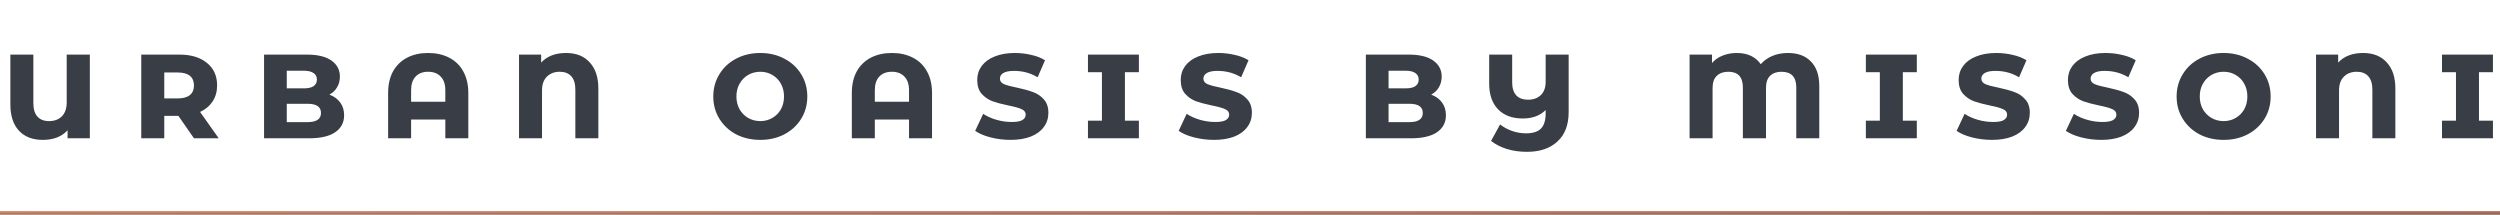 <svg width="687" height="59" viewBox="0 0 687 59" fill="none" xmlns="http://www.w3.org/2000/svg">
<path d="M24.688 15V38H18.568V35.8C16.968 37.56 14.701 38.44 11.768 38.44C8.941 38.44 6.741 37.587 5.168 35.88C3.621 34.173 2.848 31.787 2.848 28.72V15H9.168V28.36C9.168 29.987 9.541 31.213 10.288 32.04C11.034 32.867 12.101 33.28 13.488 33.28C14.954 33.28 16.128 32.84 17.008 31.96C17.888 31.053 18.328 29.787 18.328 28.16V15H24.688ZM49.022 31.84H45.142V38H38.822V15H49.302C52.475 15 54.995 15.76 56.862 17.28C58.729 18.773 59.662 20.84 59.662 23.48C59.662 25.16 59.249 26.627 58.422 27.88C57.622 29.107 56.475 30.067 54.982 30.76L60.102 38H53.302L49.022 31.84ZM53.302 23.48C53.302 22.333 52.929 21.453 52.182 20.84C51.435 20.227 50.329 19.92 48.862 19.92H45.142V27.04H48.862C50.329 27.04 51.435 26.733 52.182 26.12C52.929 25.507 53.302 24.627 53.302 23.48ZM90.524 26C91.804 26.48 92.791 27.2 93.484 28.16C94.204 29.12 94.564 30.293 94.564 31.68C94.564 33.68 93.738 35.24 92.084 36.36C90.458 37.453 88.084 38 84.964 38H72.564V15H84.324C87.284 15 89.538 15.547 91.084 16.64C92.631 17.733 93.404 19.2 93.404 21.04C93.404 22.133 93.151 23.107 92.644 23.96C92.164 24.813 91.458 25.493 90.524 26ZM78.804 19.44V24.28H83.524C84.671 24.28 85.551 24.08 86.164 23.68C86.778 23.253 87.084 22.653 87.084 21.88C87.084 21.08 86.778 20.48 86.164 20.08C85.578 19.653 84.698 19.44 83.524 19.44H78.804ZM84.524 33.56C86.978 33.56 88.204 32.72 88.204 31.04C88.204 29.36 86.978 28.52 84.524 28.52H78.804V33.56H84.524ZM117.653 14.56C119.839 14.56 121.759 14.987 123.413 15.84C125.093 16.693 126.386 17.947 127.293 19.6C128.226 21.253 128.693 23.24 128.693 25.56V38H122.373V32.84H112.973V38H106.653V25.56C106.653 23.24 107.106 21.253 108.013 19.6C108.946 17.947 110.239 16.693 111.893 15.84C113.546 14.987 115.466 14.56 117.653 14.56ZM122.373 27.96V24.8C122.373 23.147 121.946 21.893 121.093 21.04C120.266 20.16 119.119 19.72 117.653 19.72C116.186 19.72 115.039 20.16 114.213 21.04C113.386 21.893 112.973 23.147 112.973 24.8V27.96H122.373ZM155.547 14.56C158.347 14.56 160.52 15.427 162.067 17.16C163.64 18.867 164.427 21.253 164.427 24.32V38H158.107V24.64C158.107 23.013 157.734 21.787 156.987 20.96C156.24 20.133 155.187 19.72 153.827 19.72C152.36 19.72 151.174 20.173 150.267 21.08C149.387 21.96 148.947 23.213 148.947 24.84V38H142.627V15H148.707V17.2C150.334 15.44 152.614 14.56 155.547 14.56ZM208.929 38.44C206.476 38.44 204.263 37.933 202.289 36.92C200.343 35.88 198.809 34.453 197.689 32.64C196.569 30.827 196.009 28.787 196.009 26.52C196.009 24.253 196.569 22.213 197.689 20.4C198.809 18.56 200.343 17.133 202.289 16.12C204.263 15.08 206.476 14.56 208.929 14.56C211.383 14.56 213.583 15.08 215.529 16.12C217.503 17.133 219.049 18.56 220.169 20.4C221.289 22.213 221.849 24.253 221.849 26.52C221.849 28.787 221.289 30.827 220.169 32.64C219.049 34.453 217.503 35.88 215.529 36.92C213.583 37.933 211.383 38.44 208.929 38.44ZM208.929 33.28C210.156 33.28 211.263 32.987 212.249 32.4C213.263 31.813 214.049 31.013 214.609 30C215.169 28.96 215.449 27.8 215.449 26.52C215.449 25.213 215.169 24.053 214.609 23.04C214.049 22 213.263 21.187 212.249 20.6C211.263 20.013 210.156 19.72 208.929 19.72C207.703 19.72 206.583 20.013 205.569 20.6C204.583 21.187 203.796 22 203.209 23.04C202.649 24.053 202.369 25.213 202.369 26.52C202.369 27.8 202.649 28.96 203.209 30C203.796 31.013 204.583 31.813 205.569 32.4C206.583 32.987 207.703 33.28 208.929 33.28ZM245.082 14.56C247.269 14.56 249.189 14.987 250.842 15.84C252.522 16.693 253.816 17.947 254.722 19.6C255.656 21.253 256.122 23.24 256.122 25.56V38H249.802V32.84H240.402V38H234.082V25.56C234.082 23.24 234.536 21.253 235.442 19.6C236.376 17.947 237.669 16.693 239.322 15.84C240.976 14.987 242.896 14.56 245.082 14.56ZM249.802 27.96V24.8C249.802 23.147 249.376 21.893 248.522 21.04C247.696 20.16 246.549 19.72 245.082 19.72C243.616 19.72 242.469 20.16 241.642 21.04C240.816 21.893 240.402 23.147 240.402 24.8V27.96H249.802ZM277.697 38.44C275.83 38.44 274.003 38.213 272.217 37.76C270.457 37.307 269.043 36.707 267.977 35.96L270.177 31.28C271.217 31.973 272.43 32.52 273.817 32.92C275.203 33.32 276.617 33.52 278.057 33.52C279.39 33.52 280.35 33.347 280.937 33C281.55 32.627 281.857 32.133 281.857 31.52C281.857 30.827 281.483 30.32 280.737 30C279.99 29.653 278.803 29.32 277.177 29C275.39 28.627 273.923 28.24 272.777 27.84C271.63 27.413 270.63 26.733 269.777 25.8C268.95 24.867 268.537 23.587 268.537 21.96C268.537 20.52 268.95 19.24 269.777 18.12C270.603 17 271.79 16.133 273.337 15.52C274.91 14.88 276.75 14.56 278.857 14.56C280.403 14.56 281.91 14.733 283.377 15.08C284.843 15.4 286.11 15.893 287.177 16.56L285.137 21.24C283.217 20.067 281.043 19.48 278.617 19.48C277.31 19.48 276.337 19.68 275.697 20.08C275.083 20.453 274.777 20.96 274.777 21.6C274.777 22.293 275.15 22.8 275.897 23.12C276.643 23.44 277.83 23.76 279.457 24.08C281.217 24.453 282.67 24.853 283.817 25.28C284.99 25.68 285.99 26.347 286.817 27.28C287.67 28.187 288.097 29.427 288.097 31C288.097 32.467 287.683 33.76 286.857 34.88C286.057 36 284.87 36.88 283.297 37.52C281.723 38.133 279.857 38.44 277.697 38.44ZM309.128 19.84V33.16H312.968V38H298.968V33.16H302.808V19.84H298.968V15H312.968V19.84H309.128ZM333.618 38.44C331.752 38.44 329.925 38.213 328.138 37.76C326.378 37.307 324.965 36.707 323.898 35.96L326.098 31.28C327.138 31.973 328.352 32.52 329.738 32.92C331.125 33.32 332.538 33.52 333.978 33.52C335.312 33.52 336.272 33.347 336.858 33C337.472 32.627 337.778 32.133 337.778 31.52C337.778 30.827 337.405 30.32 336.658 30C335.912 29.653 334.725 29.32 333.098 29C331.312 28.627 329.845 28.24 328.698 27.84C327.552 27.413 326.552 26.733 325.698 25.8C324.872 24.867 324.458 23.587 324.458 21.96C324.458 20.52 324.872 19.24 325.698 18.12C326.525 17 327.712 16.133 329.258 15.52C330.832 14.88 332.672 14.56 334.778 14.56C336.325 14.56 337.832 14.733 339.298 15.08C340.765 15.4 342.032 15.893 343.098 16.56L341.058 21.24C339.138 20.067 336.965 19.48 334.538 19.48C333.232 19.48 332.258 19.68 331.618 20.08C331.005 20.453 330.698 20.96 330.698 21.6C330.698 22.293 331.072 22.8 331.818 23.12C332.565 23.44 333.752 23.76 335.378 24.08C337.138 24.453 338.592 24.853 339.738 25.28C340.912 25.68 341.912 26.347 342.738 27.28C343.592 28.187 344.018 29.427 344.018 31C344.018 32.467 343.605 33.76 342.778 34.88C341.978 36 340.792 36.88 339.218 37.52C337.645 38.133 335.778 38.44 333.618 38.44ZM393.298 26C394.578 26.48 395.564 27.2 396.258 28.16C396.978 29.12 397.338 30.293 397.338 31.68C397.338 33.68 396.511 35.24 394.858 36.36C393.231 37.453 390.858 38 387.738 38H375.338V15H387.098C390.058 15 392.311 15.547 393.858 16.64C395.404 17.733 396.178 19.2 396.178 21.04C396.178 22.133 395.924 23.107 395.418 23.96C394.938 24.813 394.231 25.493 393.298 26ZM381.578 19.44V24.28H386.298C387.444 24.28 388.324 24.08 388.938 23.68C389.551 23.253 389.858 22.653 389.858 21.88C389.858 21.08 389.551 20.48 388.938 20.08C388.351 19.653 387.471 19.44 386.298 19.44H381.578ZM387.298 33.56C389.751 33.56 390.978 32.72 390.978 31.04C390.978 29.36 389.751 28.52 387.298 28.52H381.578V33.56H387.298ZM431.066 15V30.8C431.066 34.32 430.039 37.013 427.986 38.88C425.959 40.773 423.173 41.72 419.626 41.72C417.573 41.72 415.706 41.453 414.026 40.92C412.373 40.413 410.946 39.68 409.746 38.72L412.226 34.2C413.213 34.973 414.319 35.573 415.546 36C416.799 36.427 418.066 36.64 419.346 36.64C421.239 36.64 422.613 36.2 423.466 35.32C424.319 34.44 424.746 33.053 424.746 31.16V30.24C423.199 31.787 421.106 32.56 418.466 32.56C415.559 32.56 413.293 31.72 411.666 30.04C410.039 28.36 409.226 26 409.226 22.96V15H415.546V22.68C415.546 24.2 415.919 25.373 416.666 26.2C417.413 27 418.493 27.4 419.906 27.4C421.373 27.4 422.546 26.973 423.426 26.12C424.306 25.267 424.746 24.053 424.746 22.48V15H431.066ZM491.339 14.56C494.059 14.56 496.165 15.347 497.659 16.92C499.179 18.467 499.939 20.707 499.939 23.64V38H493.619V24.04C493.619 21.16 492.259 19.72 489.539 19.72C488.232 19.72 487.192 20.093 486.419 20.84C485.672 21.56 485.299 22.667 485.299 24.16V38H478.939V24.04C478.939 21.16 477.605 19.72 474.939 19.72C473.605 19.72 472.552 20.093 471.779 20.84C471.005 21.56 470.619 22.667 470.619 24.16V38H464.299V15H470.459V17.32C471.232 16.413 472.205 15.733 473.379 15.28C474.552 14.8 475.845 14.56 477.259 14.56C480.219 14.56 482.419 15.587 483.859 17.64C484.712 16.653 485.779 15.893 487.059 15.36C488.339 14.827 489.765 14.56 491.339 14.56ZM522.901 19.84V33.16H526.741V38H512.741V33.16H516.581V19.84H512.741V15H526.741V19.84H522.901ZM547.392 38.44C545.525 38.44 543.699 38.213 541.912 37.76C540.152 37.307 538.739 36.707 537.672 35.96L539.872 31.28C540.912 31.973 542.125 32.52 543.512 32.92C544.899 33.32 546.312 33.52 547.752 33.52C549.085 33.52 550.045 33.347 550.632 33C551.245 32.627 551.552 32.133 551.552 31.52C551.552 30.827 551.179 30.32 550.432 30C549.685 29.653 548.499 29.32 546.872 29C545.085 28.627 543.619 28.24 542.472 27.84C541.325 27.413 540.325 26.733 539.472 25.8C538.645 24.867 538.232 23.587 538.232 21.96C538.232 20.52 538.645 19.24 539.472 18.12C540.299 17 541.485 16.133 543.032 15.52C544.605 14.88 546.445 14.56 548.552 14.56C550.099 14.56 551.605 14.733 553.072 15.08C554.539 15.4 555.805 15.893 556.872 16.56L554.832 21.24C552.912 20.067 550.739 19.48 548.312 19.48C547.005 19.48 546.032 19.68 545.392 20.08C544.779 20.453 544.472 20.96 544.472 21.6C544.472 22.293 544.845 22.8 545.592 23.12C546.339 23.44 547.525 23.76 549.152 24.08C550.912 24.453 552.365 24.853 553.512 25.28C554.685 25.68 555.685 26.347 556.512 27.28C557.365 28.187 557.792 29.427 557.792 31C557.792 32.467 557.379 33.76 556.552 34.88C555.752 36 554.565 36.88 552.992 37.52C551.419 38.133 549.552 38.44 547.392 38.44ZM577.423 38.44C575.556 38.44 573.73 38.213 571.943 37.76C570.183 37.307 568.77 36.707 567.703 35.96L569.903 31.28C570.943 31.973 572.156 32.52 573.543 32.92C574.93 33.32 576.343 33.52 577.783 33.52C579.116 33.52 580.076 33.347 580.663 33C581.276 32.627 581.583 32.133 581.583 31.52C581.583 30.827 581.21 30.32 580.463 30C579.716 29.653 578.53 29.32 576.903 29C575.116 28.627 573.65 28.24 572.503 27.84C571.356 27.413 570.356 26.733 569.503 25.8C568.676 24.867 568.263 23.587 568.263 21.96C568.263 20.52 568.676 19.24 569.503 18.12C570.33 17 571.516 16.133 573.063 15.52C574.636 14.88 576.476 14.56 578.583 14.56C580.13 14.56 581.636 14.733 583.103 15.08C584.57 15.4 585.836 15.893 586.903 16.56L584.863 21.24C582.943 20.067 580.77 19.48 578.343 19.48C577.036 19.48 576.063 19.68 575.423 20.08C574.81 20.453 574.503 20.96 574.503 21.6C574.503 22.293 574.876 22.8 575.623 23.12C576.37 23.44 577.556 23.76 579.183 24.08C580.943 24.453 582.396 24.853 583.543 25.28C584.716 25.68 585.716 26.347 586.543 27.28C587.396 28.187 587.823 29.427 587.823 31C587.823 32.467 587.41 33.76 586.583 34.88C585.783 36 584.596 36.88 583.023 37.52C581.45 38.133 579.583 38.44 577.423 38.44ZM611.054 38.44C608.601 38.44 606.388 37.933 604.414 36.92C602.468 35.88 600.934 34.453 599.814 32.64C598.694 30.827 598.134 28.787 598.134 26.52C598.134 24.253 598.694 22.213 599.814 20.4C600.934 18.56 602.468 17.133 604.414 16.12C606.388 15.08 608.601 14.56 611.054 14.56C613.508 14.56 615.708 15.08 617.654 16.12C619.628 17.133 621.174 18.56 622.294 20.4C623.414 22.213 623.974 24.253 623.974 26.52C623.974 28.787 623.414 30.827 622.294 32.64C621.174 34.453 619.628 35.88 617.654 36.92C615.708 37.933 613.508 38.44 611.054 38.44ZM611.054 33.28C612.281 33.28 613.388 32.987 614.374 32.4C615.388 31.813 616.174 31.013 616.734 30C617.294 28.96 617.574 27.8 617.574 26.52C617.574 25.213 617.294 24.053 616.734 23.04C616.174 22 615.388 21.187 614.374 20.6C613.388 20.013 612.281 19.72 611.054 19.72C609.828 19.72 608.708 20.013 607.694 20.6C606.708 21.187 605.921 22 605.334 23.04C604.774 24.053 604.494 25.213 604.494 26.52C604.494 27.8 604.774 28.96 605.334 30C605.921 31.013 606.708 31.813 607.694 32.4C608.708 32.987 609.828 33.28 611.054 33.28ZM649.367 14.56C652.167 14.56 654.341 15.427 655.887 17.16C657.461 18.867 658.247 21.253 658.247 24.32V38H651.927V24.64C651.927 23.013 651.554 21.787 650.807 20.96C650.061 20.133 649.007 19.72 647.647 19.72C646.181 19.72 644.994 20.173 644.087 21.08C643.207 21.96 642.767 23.213 642.767 24.84V38H636.447V15H642.527V17.2C644.154 15.44 646.434 14.56 649.367 14.56ZM681.222 19.84V33.16H685.062V38H671.062V33.16H674.902V19.84H671.062V15H685.062V19.84H681.222Z" fill="#393E46"/>
<rect y="58" width="687" height="1" fill="url(#paint0_linear_703_76)"/>
<defs>
<linearGradient id="paint0_linear_703_76" x1="69.773" y1="57.48" x2="69.775" y2="59.947" gradientUnits="userSpaceOnUse">
<stop stop-color="#EDA283"/>
<stop offset="1" stop-color="#6E4B3D"/>
</linearGradient>
</defs>
</svg>
